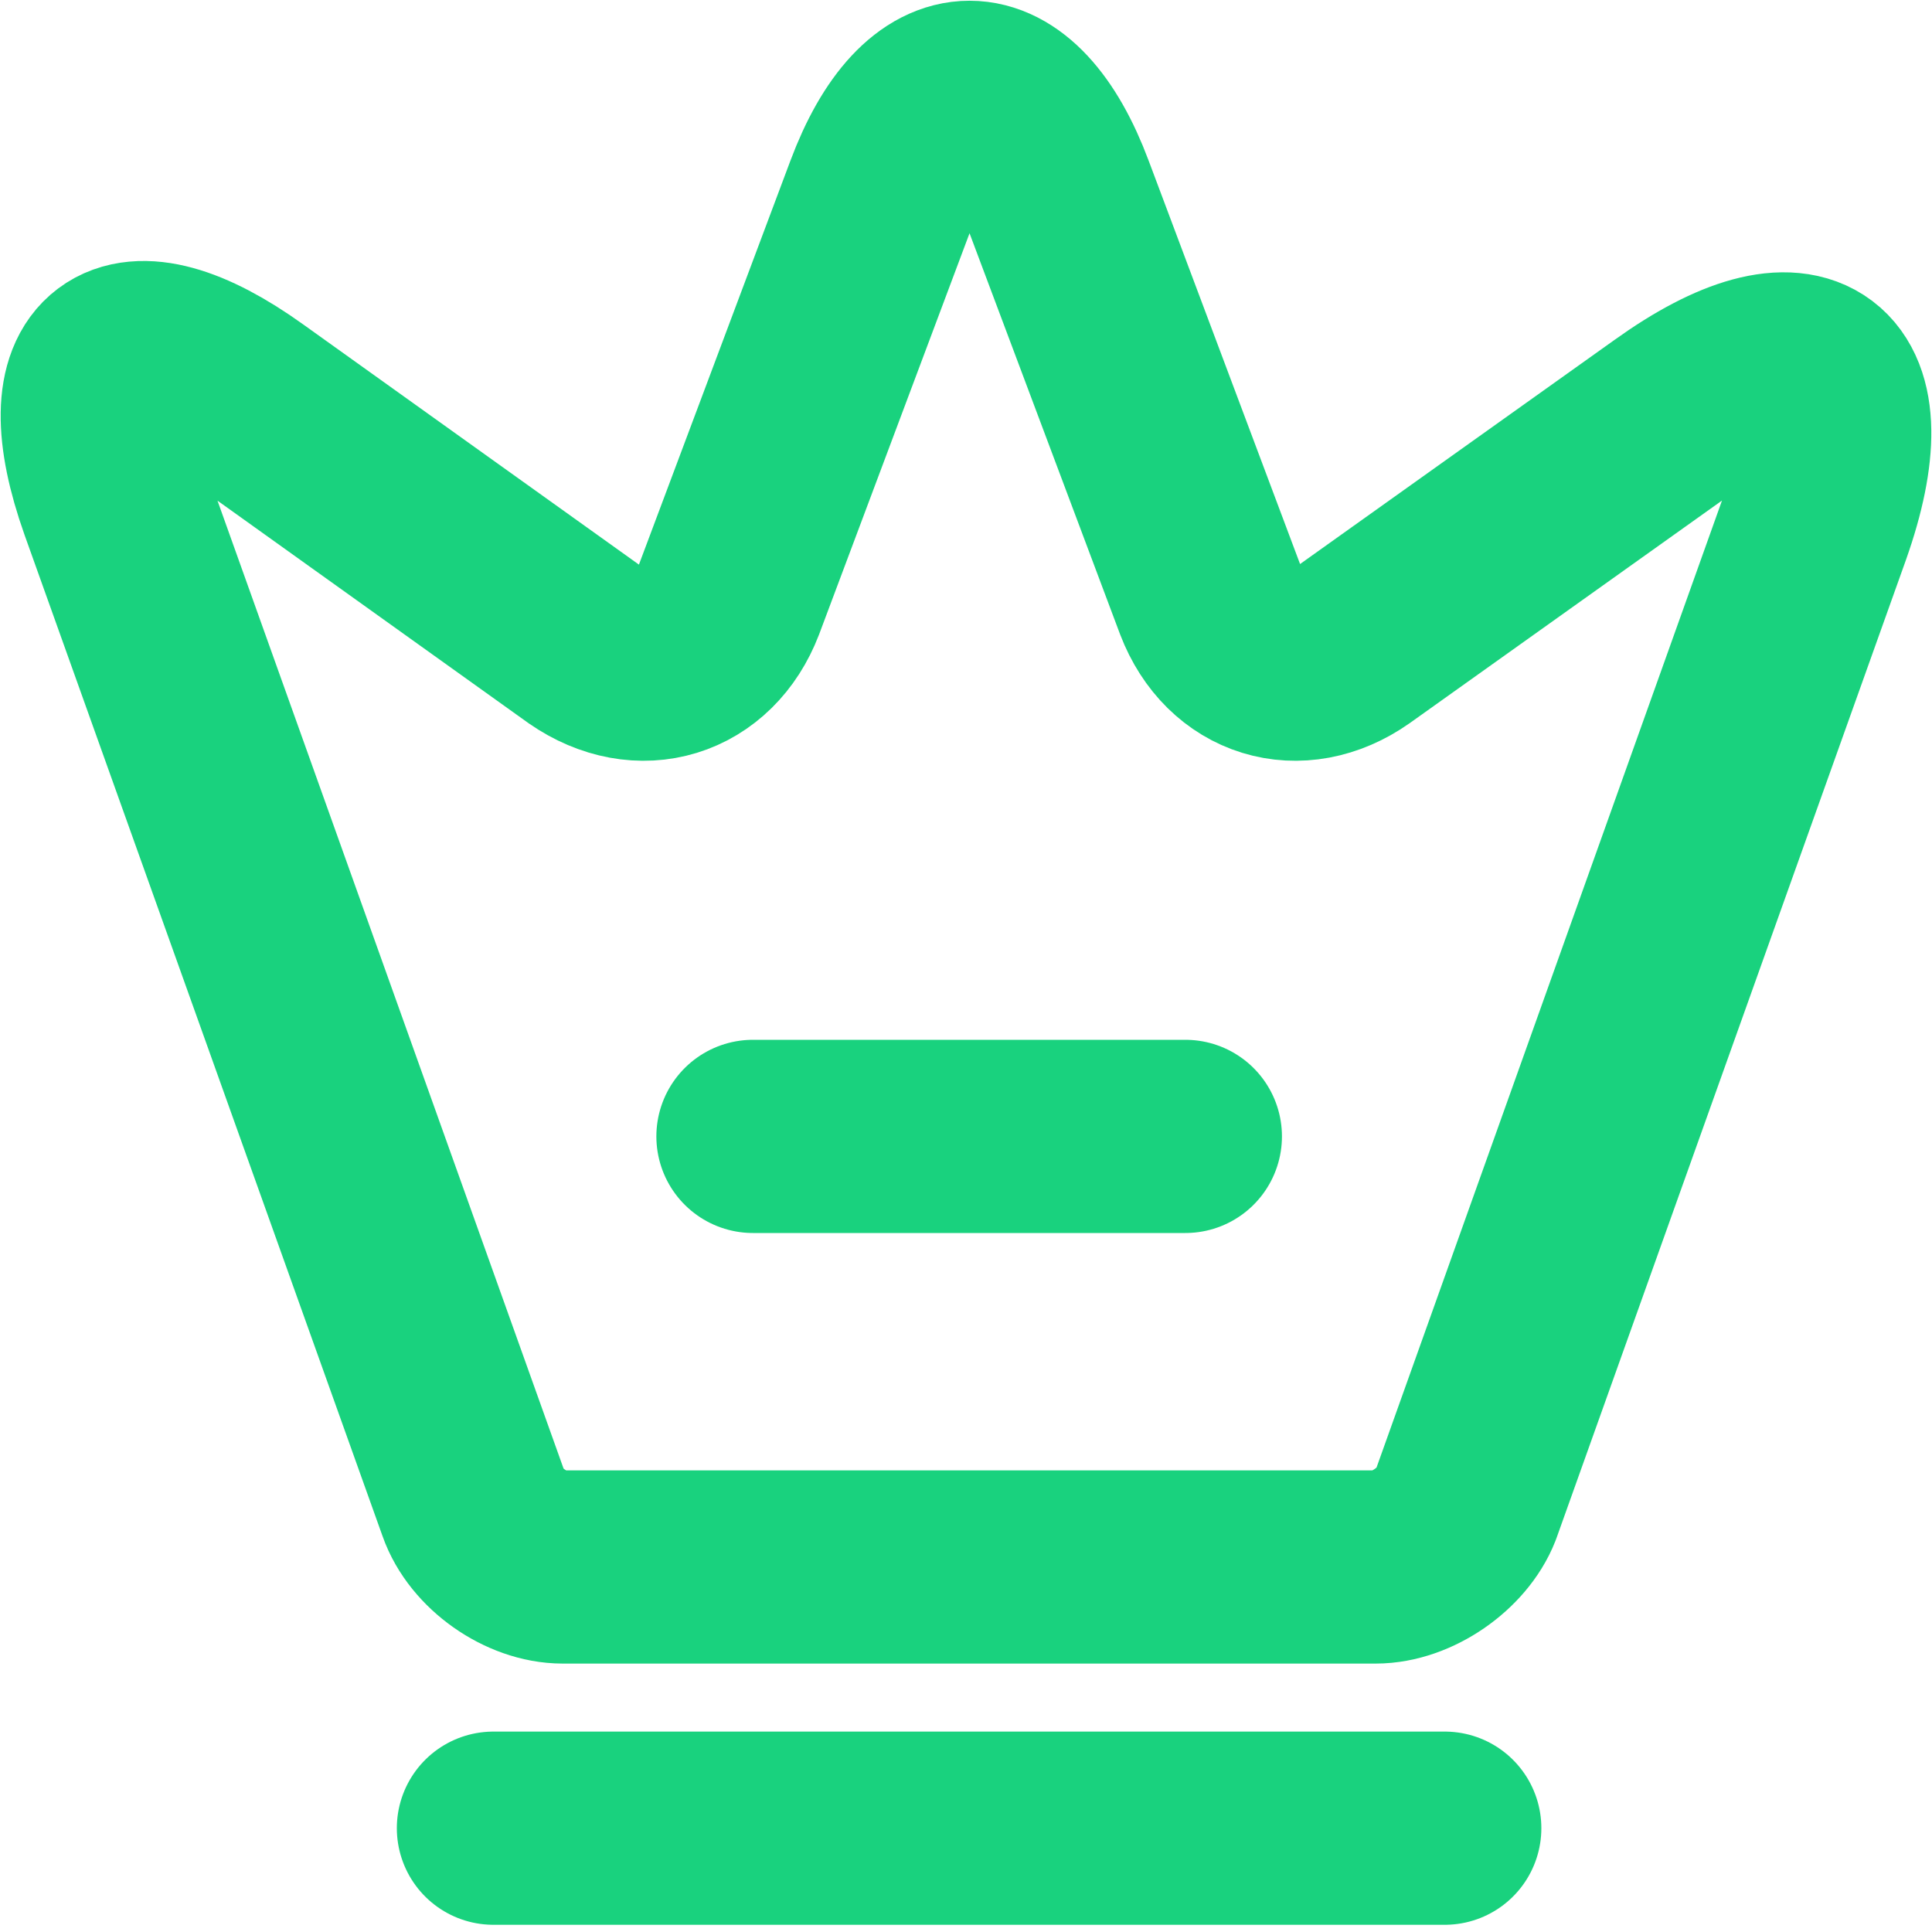 <svg width="15" height="15" viewBox="0 0 15 15" fill="none" xmlns="http://www.w3.org/2000/svg">
<g id="crown">
<path id="Vector" d="M10.68 12.166H4.369C4.087 12.166 3.771 11.945 3.677 11.676L0.897 3.901C0.501 2.786 0.964 2.444 1.918 3.129L4.536 5.002C4.973 5.304 5.47 5.15 5.658 4.66L6.839 1.511C7.215 0.504 7.84 0.504 8.216 1.511L9.398 4.66C9.586 5.15 10.083 5.304 10.512 5.002L12.97 3.25C14.017 2.498 14.521 2.88 14.091 4.096L11.378 11.69C11.278 11.945 10.962 12.166 10.68 12.166Z" stroke="#19D27E" stroke-width="1.5" stroke-linecap="round" stroke-linejoin="round"/>
<path id="Vector_2" d="M3.831 14.194H11.217" stroke="#19D27E" stroke-width="1.5" stroke-linecap="round" stroke-linejoin="round"/>
<path id="Vector_3" d="M5.846 8.823H9.203" stroke="#19D27E" stroke-width="1.5" stroke-linecap="round" stroke-linejoin="round"/>
</g>
</svg>
